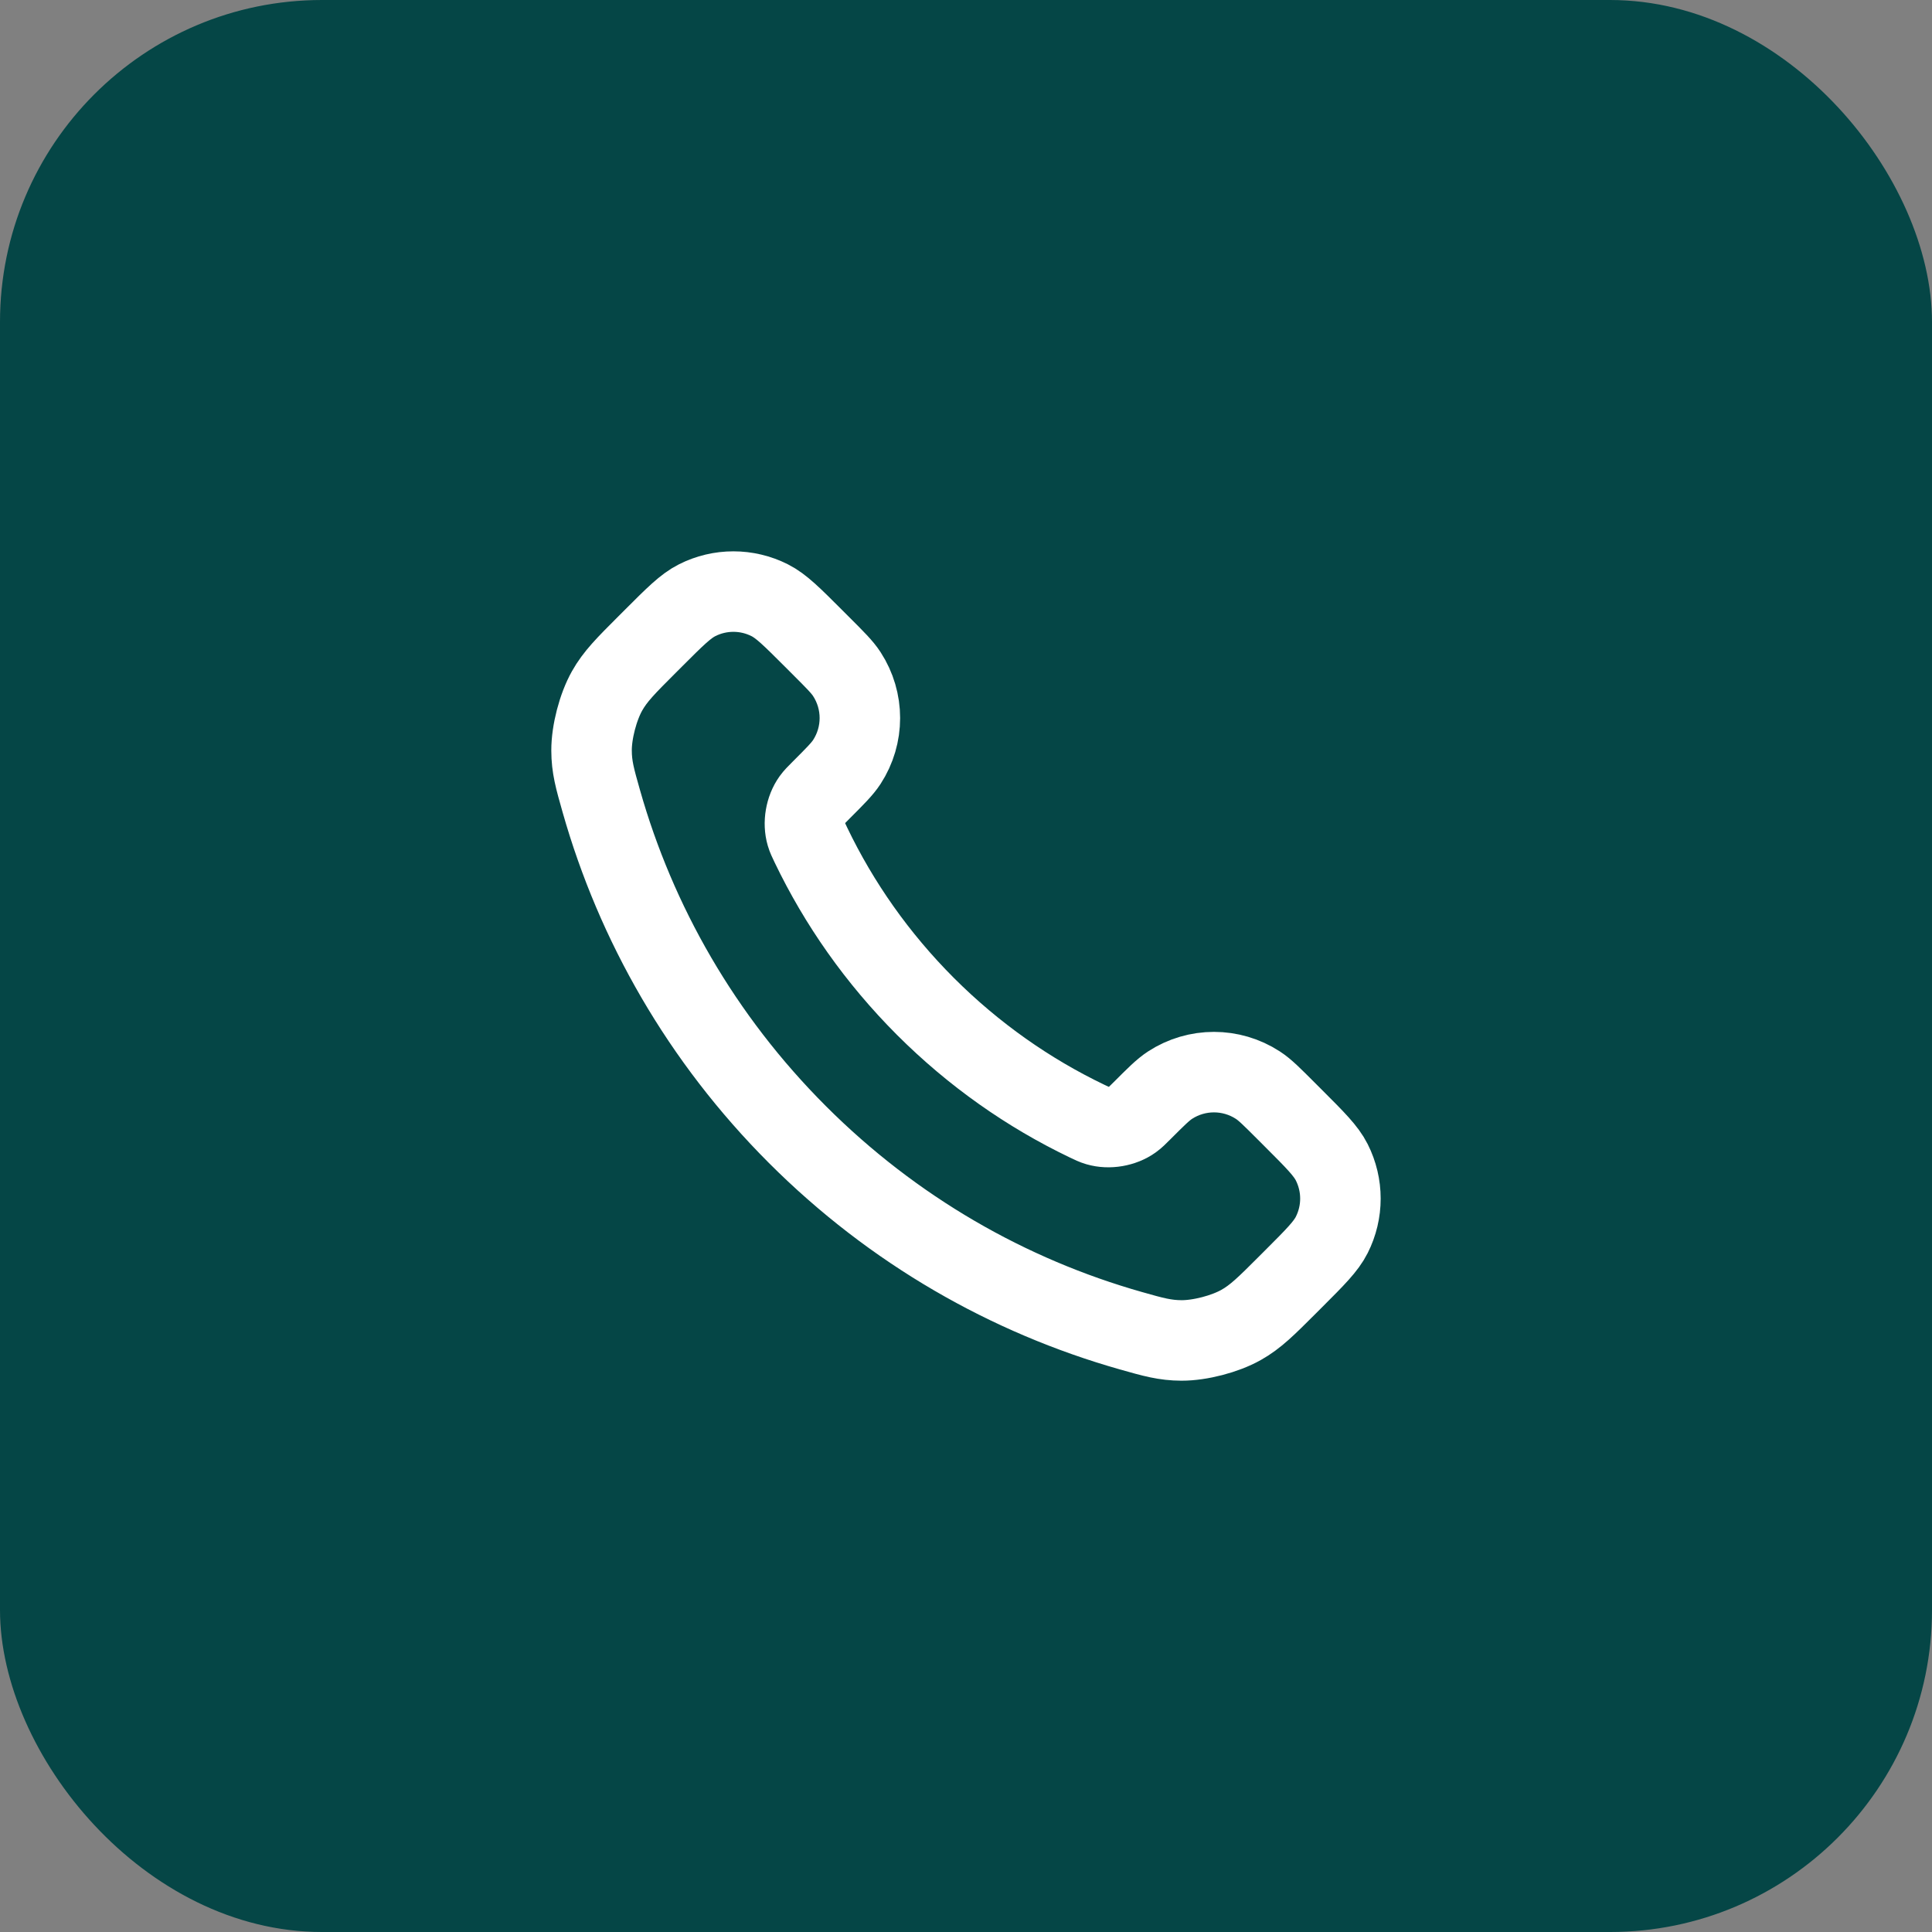 <svg width="48" height="48" viewBox="0 0 48 48" fill="none" xmlns="http://www.w3.org/2000/svg">
<rect x="0" y="0" width="48" height="48" fill="#808080" stroke="none"/>
<rect width="48" height="48" rx="8" fill="#054646"/>
<path d="M20.148 20.996C20.844 22.446 21.793 23.804 22.994 25.006C24.196 26.207 25.554 27.156 27.004 27.852C27.129 27.912 27.191 27.942 27.27 27.965C27.55 28.047 27.895 27.988 28.132 27.818C28.199 27.77 28.256 27.713 28.37 27.599C28.72 27.249 28.895 27.074 29.07 26.96C29.733 26.529 30.588 26.529 31.251 26.96C31.427 27.074 31.601 27.249 31.951 27.599L32.146 27.794C32.677 28.325 32.943 28.591 33.087 28.876C33.374 29.444 33.374 30.114 33.087 30.681C32.943 30.967 32.677 31.233 32.146 31.764L31.988 31.922C31.459 32.451 31.194 32.716 30.834 32.918C30.434 33.143 29.814 33.304 29.356 33.303C28.943 33.301 28.66 33.221 28.096 33.061C25.063 32.2 22.2 30.576 19.812 28.188C17.424 25.8 15.8 22.937 14.939 19.904C14.779 19.34 14.698 19.057 14.697 18.644C14.696 18.186 14.857 17.566 15.082 17.166C15.284 16.806 15.549 16.541 16.078 16.012L16.236 15.854C16.767 15.323 17.033 15.057 17.319 14.913C17.886 14.626 18.556 14.626 19.124 14.913C19.409 15.057 19.675 15.323 20.206 15.854L20.401 16.049C20.751 16.399 20.926 16.573 21.04 16.749C21.471 17.412 21.471 18.267 21.04 18.93C20.926 19.105 20.751 19.28 20.401 19.63C20.287 19.744 20.23 19.801 20.182 19.868C20.012 20.105 19.953 20.45 20.035 20.73C20.058 20.809 20.088 20.871 20.148 20.996Z" stroke="white" stroke-width="2" stroke-linecap="round" stroke-linejoin="round"/>
</svg>
